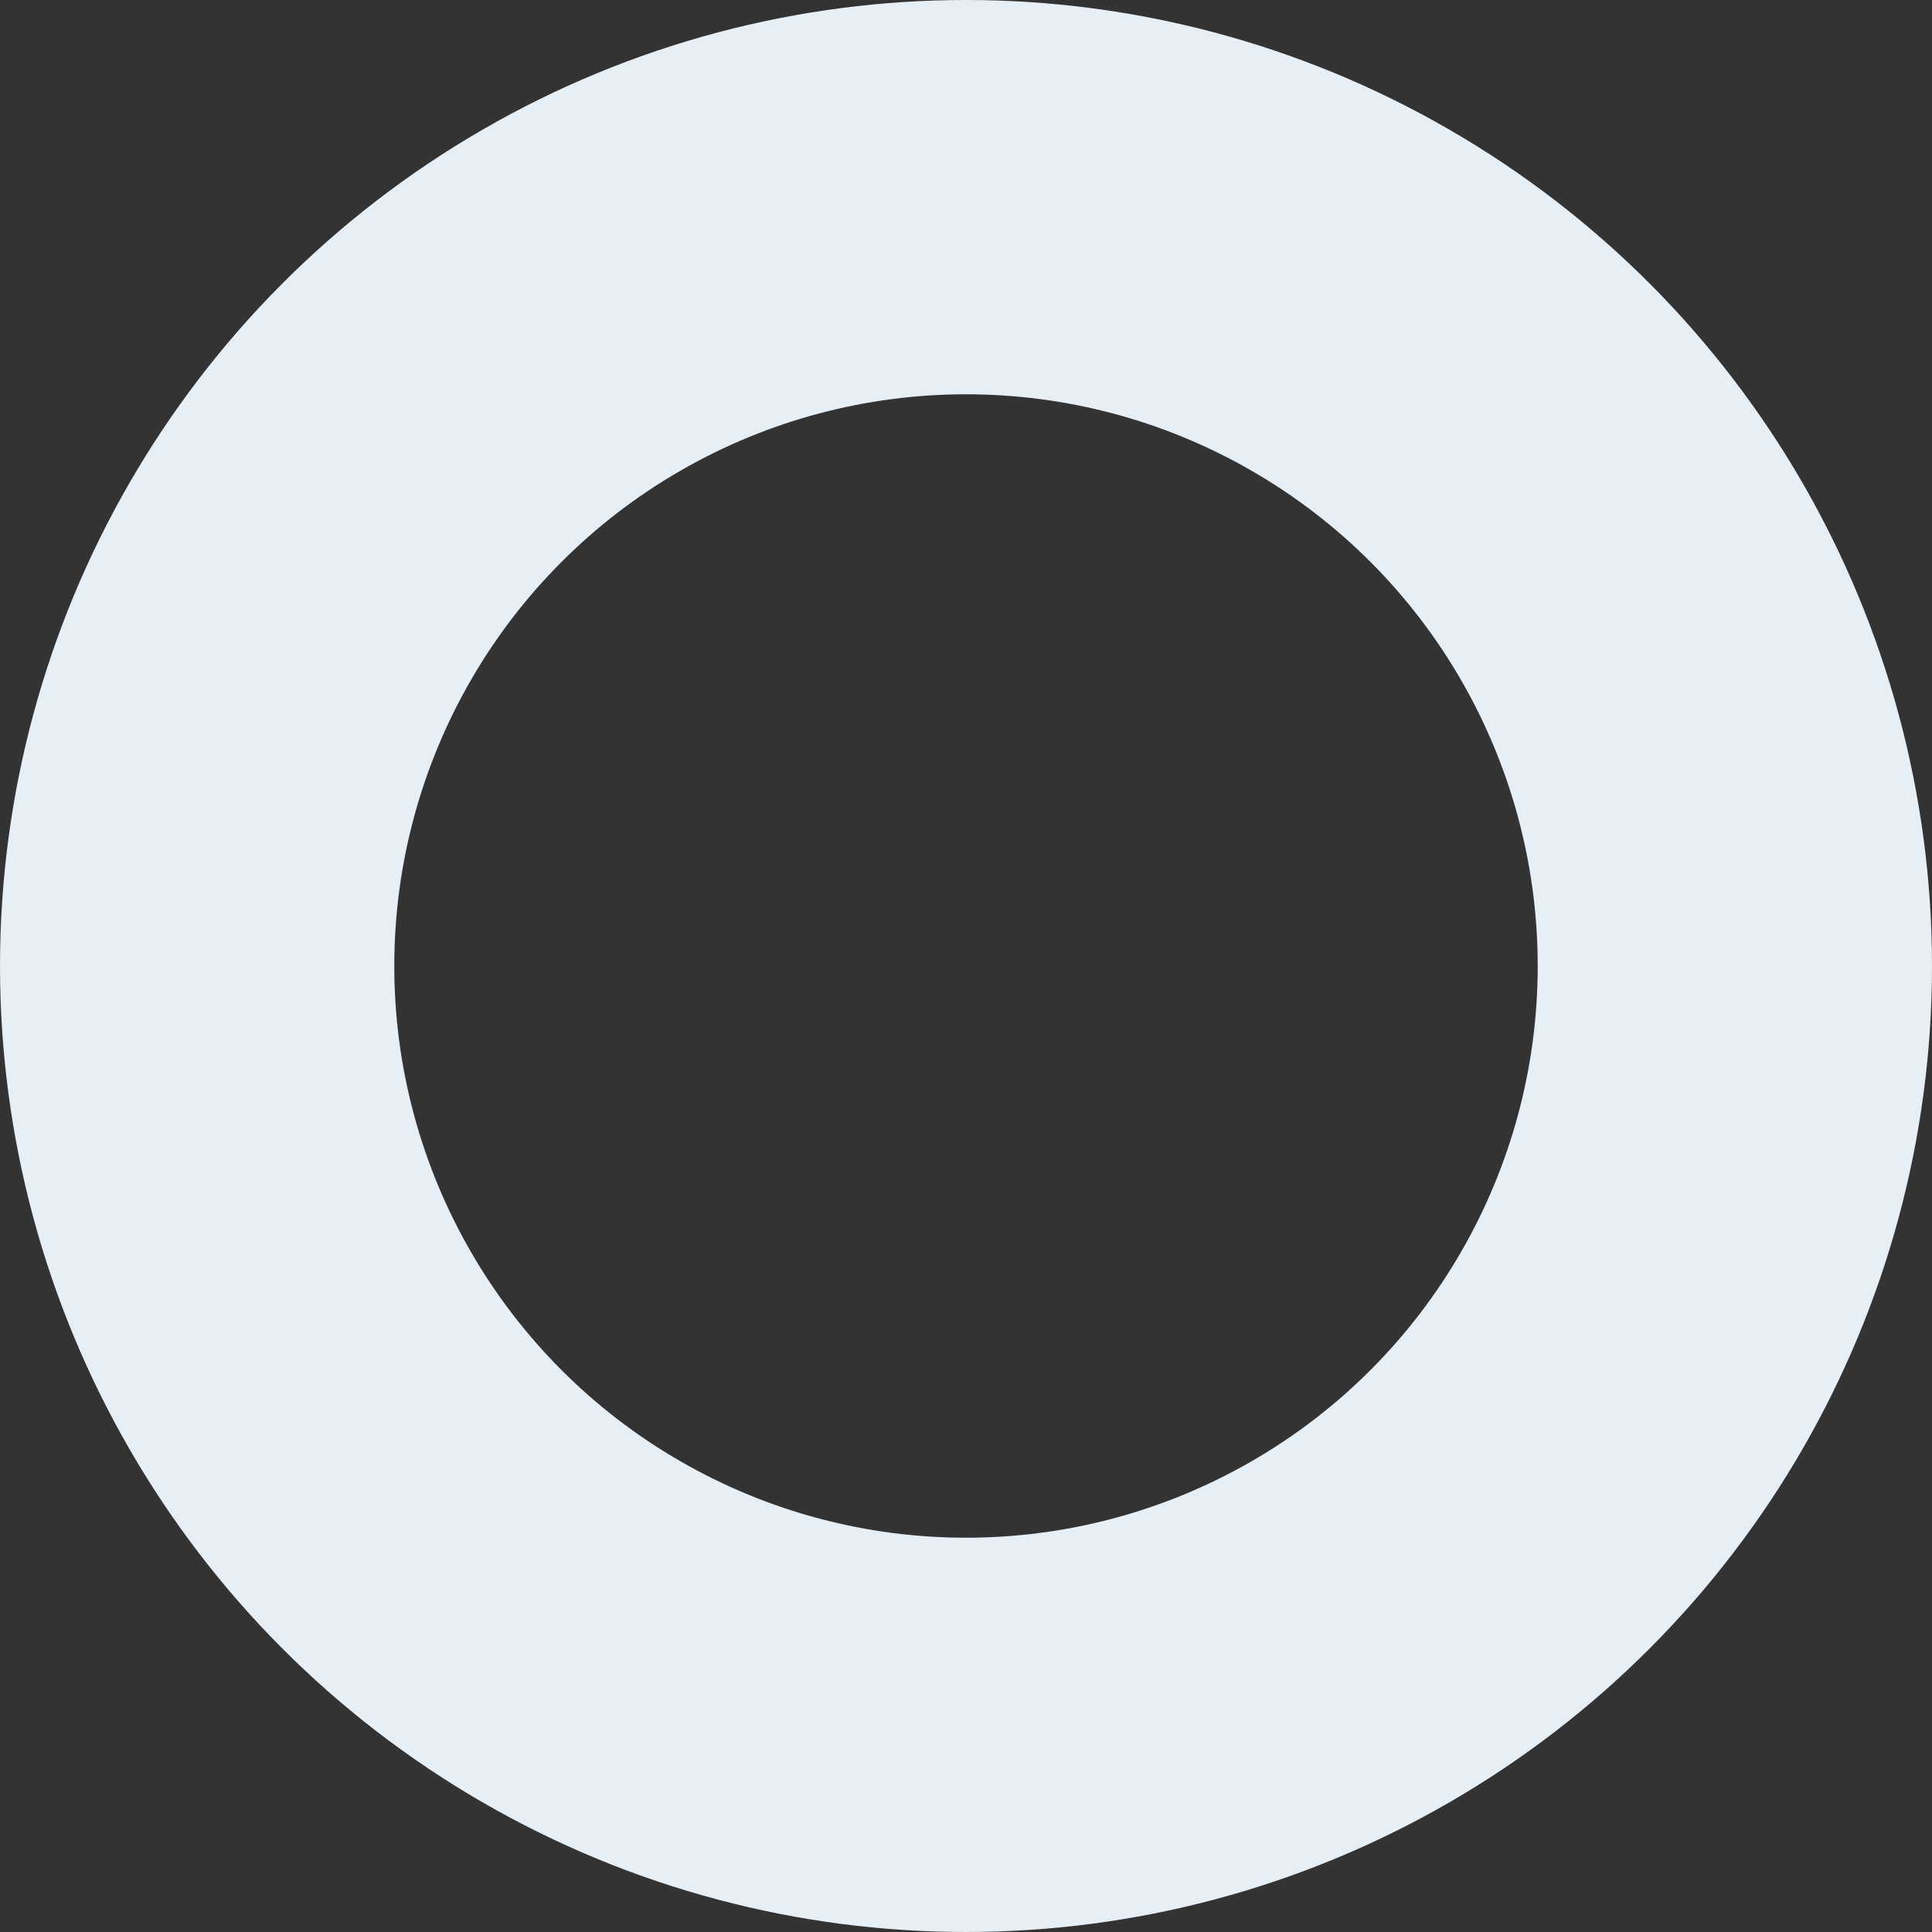 <?xml version="1.0"?>
<svg xmlns="http://www.w3.org/2000/svg" width="196" height="196" viewBox="0 0 196 196" fill="none">
  <rect x="0" y="0" width="196" height="196" fill="#333333" stroke="none"/>
  <circle id="Ellipse 1" cx="98" cy="98" r="78" stroke="#E6EFF6" stroke-width="40"/>
</svg>
